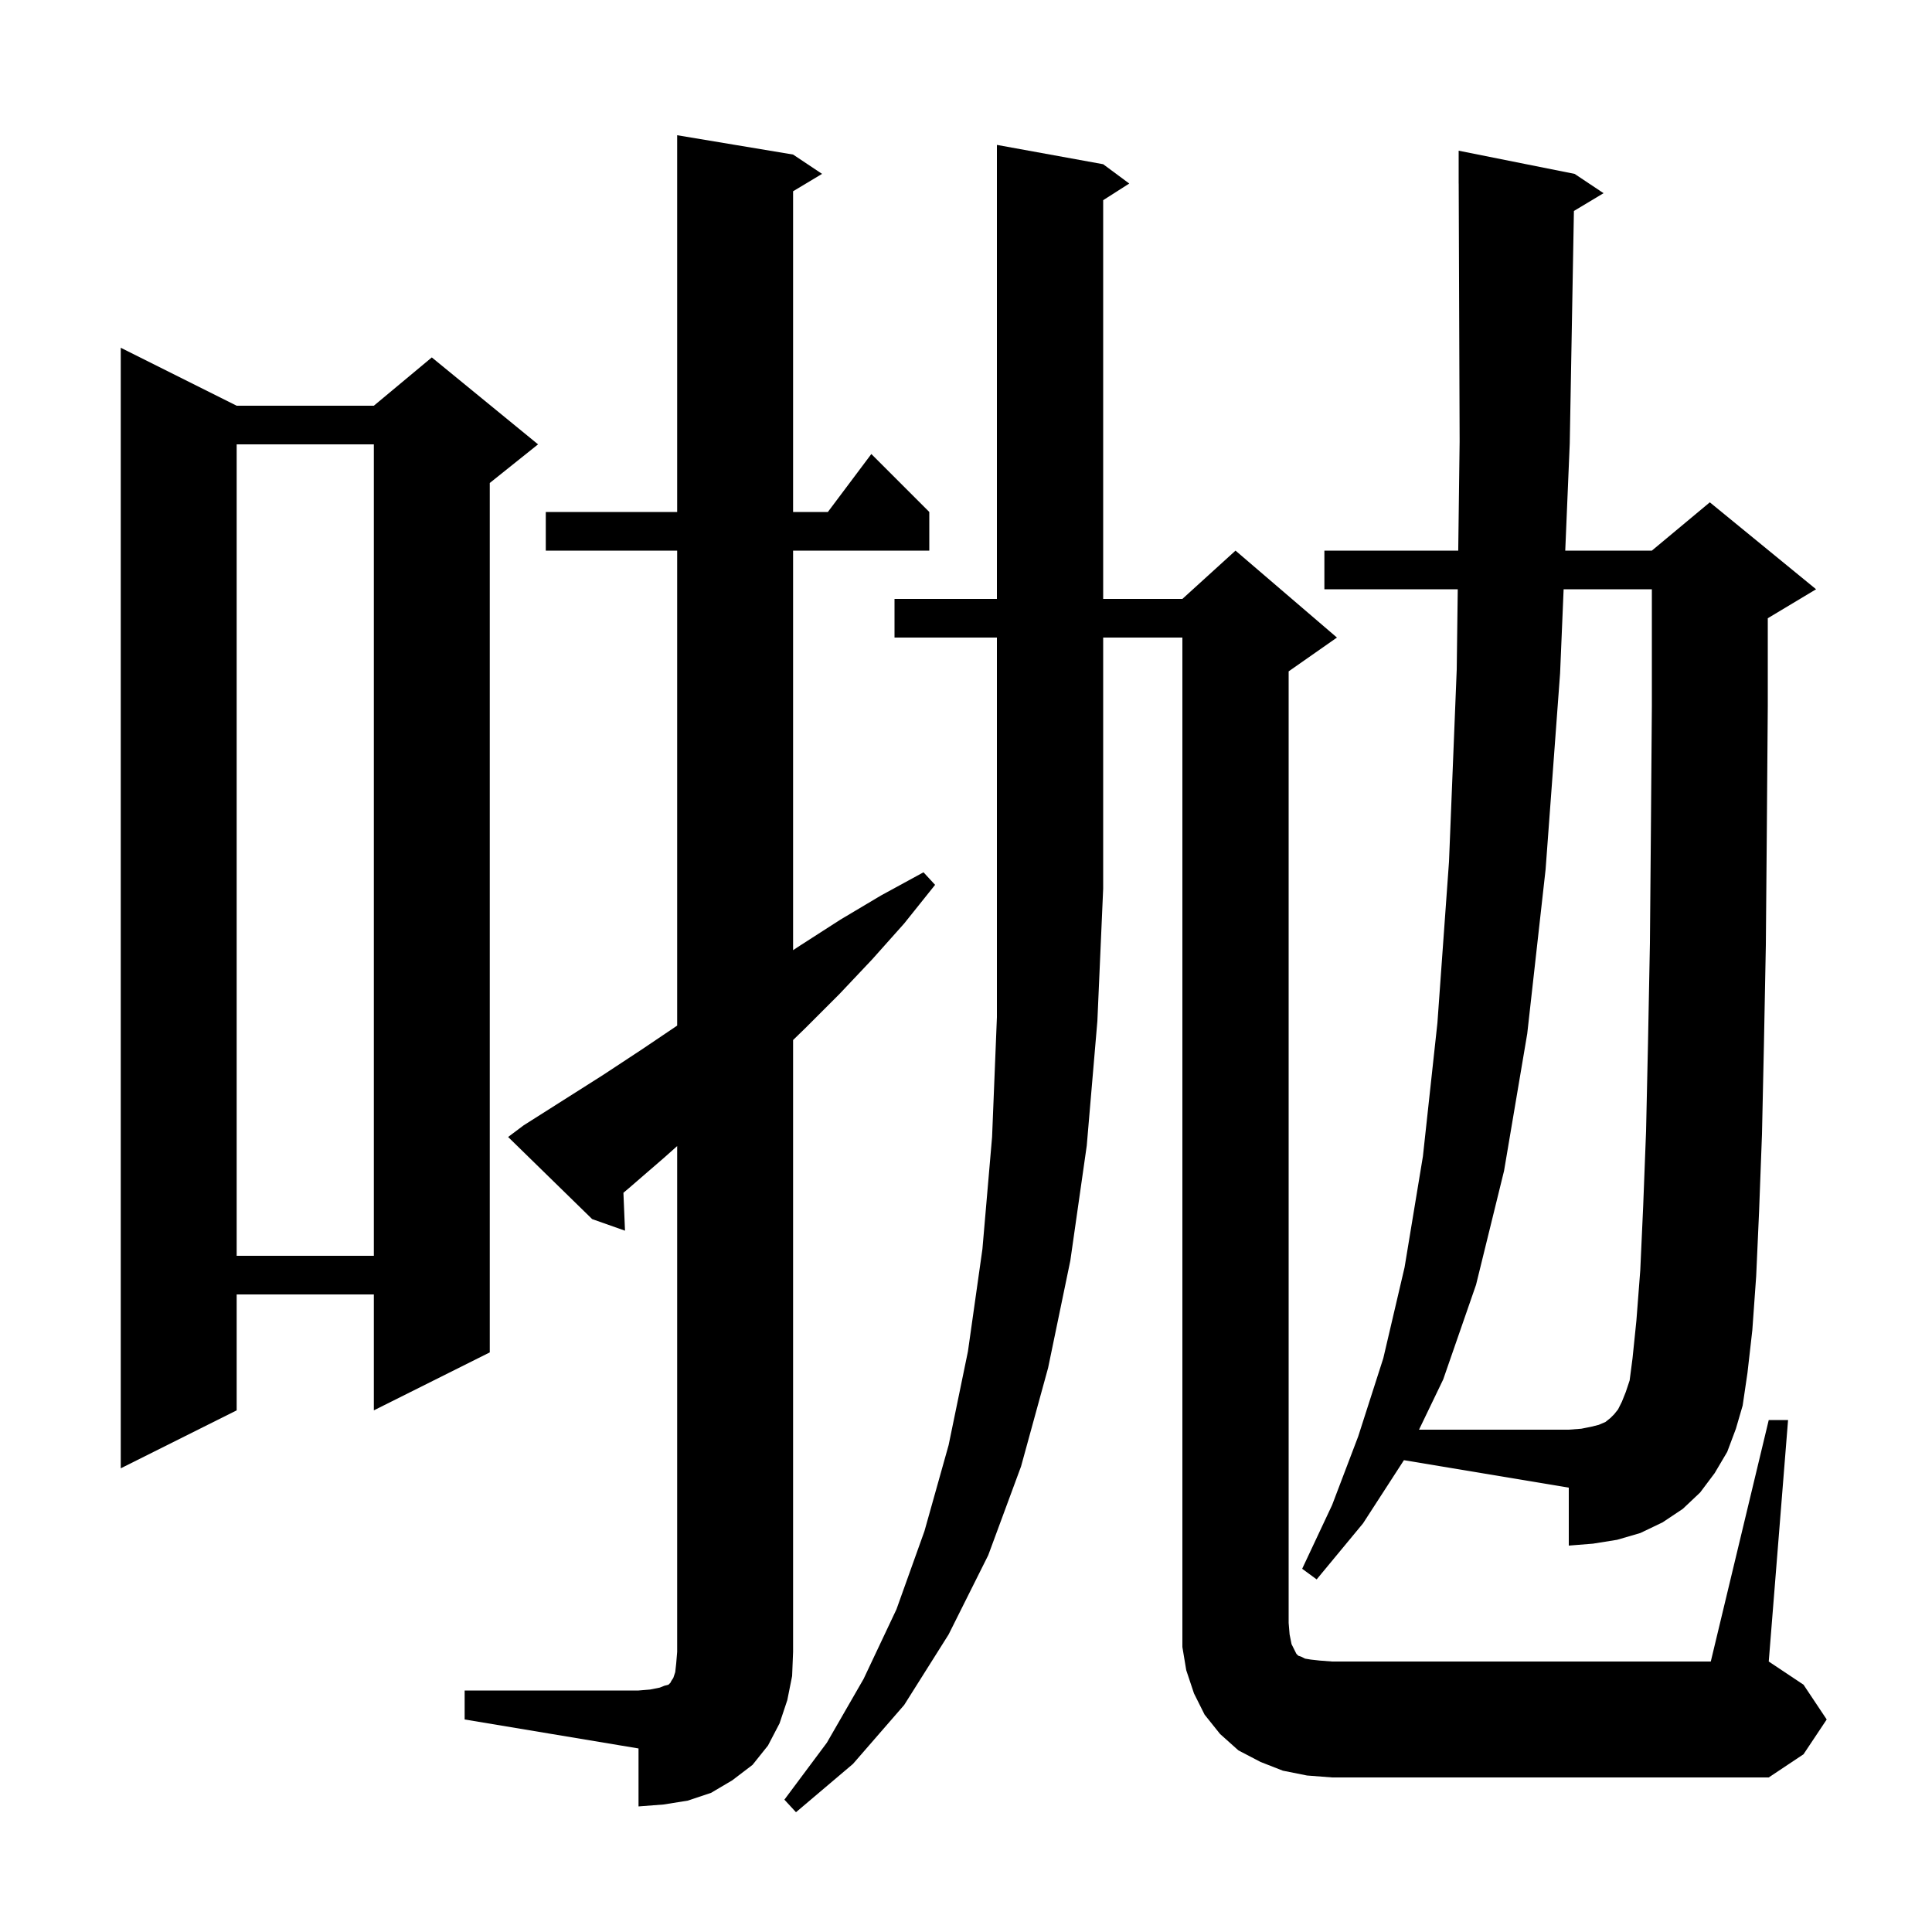 <svg xmlns="http://www.w3.org/2000/svg" xmlns:xlink="http://www.w3.org/1999/xlink" version="1.1" baseProfile="full" viewBox="0 0 200 200" width="200" height="200"><g fill="currentColor"><path d="M 92.6 66.0 L 92.6 62.0 L 103.2 62.0 L 103.2 15.0 L 114.2 17.0 L 116.9 19.0 L 114.2 20.723 L 114.2 62.0 L 122.4 62.0 L 127.9 57.0 L 138.4 66.0 L 133.4 69.5 L 133.4 168.0 L 133.5 169.2 L 133.7 170.2 L 134.2 171.2 L 134.4 171.4 L 134.7 171.5 L 135.1 171.7 L 135.7 171.8 L 136.6 171.9 L 137.9 172.0 L 177.1 172.0 L 183.1 147.0 L 185.1 147.0 L 183.1 172.0 L 186.7 174.4 L 189.1 178.0 L 186.7 181.6 L 183.1 184.0 L 137.9 184.0 L 135.3 183.8 L 132.8 183.3 L 130.5 182.4 L 128.2 181.2 L 126.3 179.5 L 124.7 177.5 L 123.6 175.3 L 122.8 172.9 L 122.4 170.5 L 122.4 66.0 L 114.2 66.0 L 114.2 92.0 L 113.6 105.7 L 112.5 118.6 L 110.8 130.5 L 108.5 141.6 L 105.7 151.8 L 102.3 161.0 L 98.2 169.2 L 93.6 176.5 L 88.3 182.6 L 82.4 187.6 L 81.2 186.3 L 85.6 180.4 L 89.4 173.8 L 92.8 166.6 L 95.7 158.5 L 98.2 149.6 L 100.2 139.9 L 101.7 129.3 L 102.7 117.7 L 103.2 105.3 L 103.2 66.0 Z M 48.1 175.0 L 66.1 175.0 L 67.3 174.9 L 68.3 174.7 L 68.8 174.5 L 69.2 174.4 L 69.4 174.2 L 69.5 174.0 L 69.7 173.7 L 69.9 173.1 L 70.0 172.2 L 70.1 171.0 L 70.1 118.641 L 68.8 119.8 L 65.1 123.0 L 64.536 123.475 L 64.7 127.4 L 61.3 126.2 L 52.6 117.7 L 54.2 116.5 L 62.4 111.3 L 66.5 108.6 L 70.1 106.17 L 70.1 57.0 L 56.5 57.0 L 56.5 53.0 L 70.1 53.0 L 70.1 14.0 L 82.1 16.0 L 85.1 18.0 L 82.1 19.8 L 82.1 53.0 L 85.7 53.0 L 90.2 47.0 L 96.2 53.0 L 96.2 57.0 L 82.1 57.0 L 82.1 98.361 L 82.8 97.9 L 87.0 95.2 L 91.2 92.7 L 95.6 90.3 L 96.8 91.6 L 93.6 95.6 L 90.3 99.3 L 86.9 102.9 L 83.4 106.4 L 82.1 107.664 L 82.1 171.0 L 82.0 173.5 L 81.5 176.0 L 80.7 178.4 L 79.5 180.7 L 77.9 182.7 L 75.8 184.3 L 73.6 185.6 L 71.2 186.4 L 68.7 186.8 L 66.1 187.0 L 66.1 181.0 L 48.1 178.0 Z M 141.1 157.7 L 136.3 163.5 L 134.8 162.4 L 137.9 155.8 L 140.6 148.7 L 143.2 140.6 L 145.4 131.2 L 147.3 119.7 L 148.8 105.9 L 150.0 89.2 L 150.8 69.3 L 150.906 61.0 L 137.1 61.0 L 137.1 57.0 L 150.956 57.0 L 151.1 45.7 L 151.004 19 L 151.0 19.0 L 151.0 15.6 L 163.0 18.0 L 166.0 20.0 L 162.931 21.841 L 162.5 45.9 L 162.034 57.0 L 171.0 57.0 L 177.0 52.0 L 188.0 61.0 L 183.0 64.0 L 183.0 73.1 L 182.9 86.1 L 182.8 97.8 L 182.6 108.2 L 182.4 117.4 L 182.1 125.4 L 181.8 132.1 L 181.4 137.7 L 180.9 142.1 L 180.4 145.5 L 179.7 147.9 L 178.8 150.3 L 177.5 152.5 L 176.0 154.5 L 174.2 156.2 L 172.1 157.6 L 169.8 158.7 L 167.4 159.4 L 164.9 159.8 L 162.4 160.0 L 162.4 154.0 L 145.335 151.156 Z M 24.5 42.0 L 38.7 42.0 L 44.7 37.0 L 55.7 46.0 L 50.7 50.0 L 50.7 140.0 L 38.7 146.0 L 38.7 134.0 L 24.5 134.0 L 24.5 146.0 L 12.5 152.0 L 12.5 36.0 Z M 24.5 46.0 L 24.5 130.0 L 38.7 130.0 L 38.7 46.0 Z M 169.4 136.7 L 169.8 131.5 L 170.1 124.9 L 170.4 117.1 L 170.6 108.0 L 170.8 97.6 L 170.9 86.0 L 171.0 73.1 L 171.0 61.0 L 161.866 61.0 L 161.5 69.7 L 160.0 90.0 L 158.1 107.0 L 155.7 121.2 L 152.8 133.0 L 149.4 142.8 L 146.896 148.0 L 162.4 148.0 L 163.7 147.9 L 164.7 147.7 L 165.5 147.5 L 166.2 147.2 L 166.7 146.8 L 167.1 146.4 L 167.5 145.9 L 167.9 145.1 L 168.3 144.1 L 168.7 142.9 L 169.0 140.6 Z "/></g></svg>